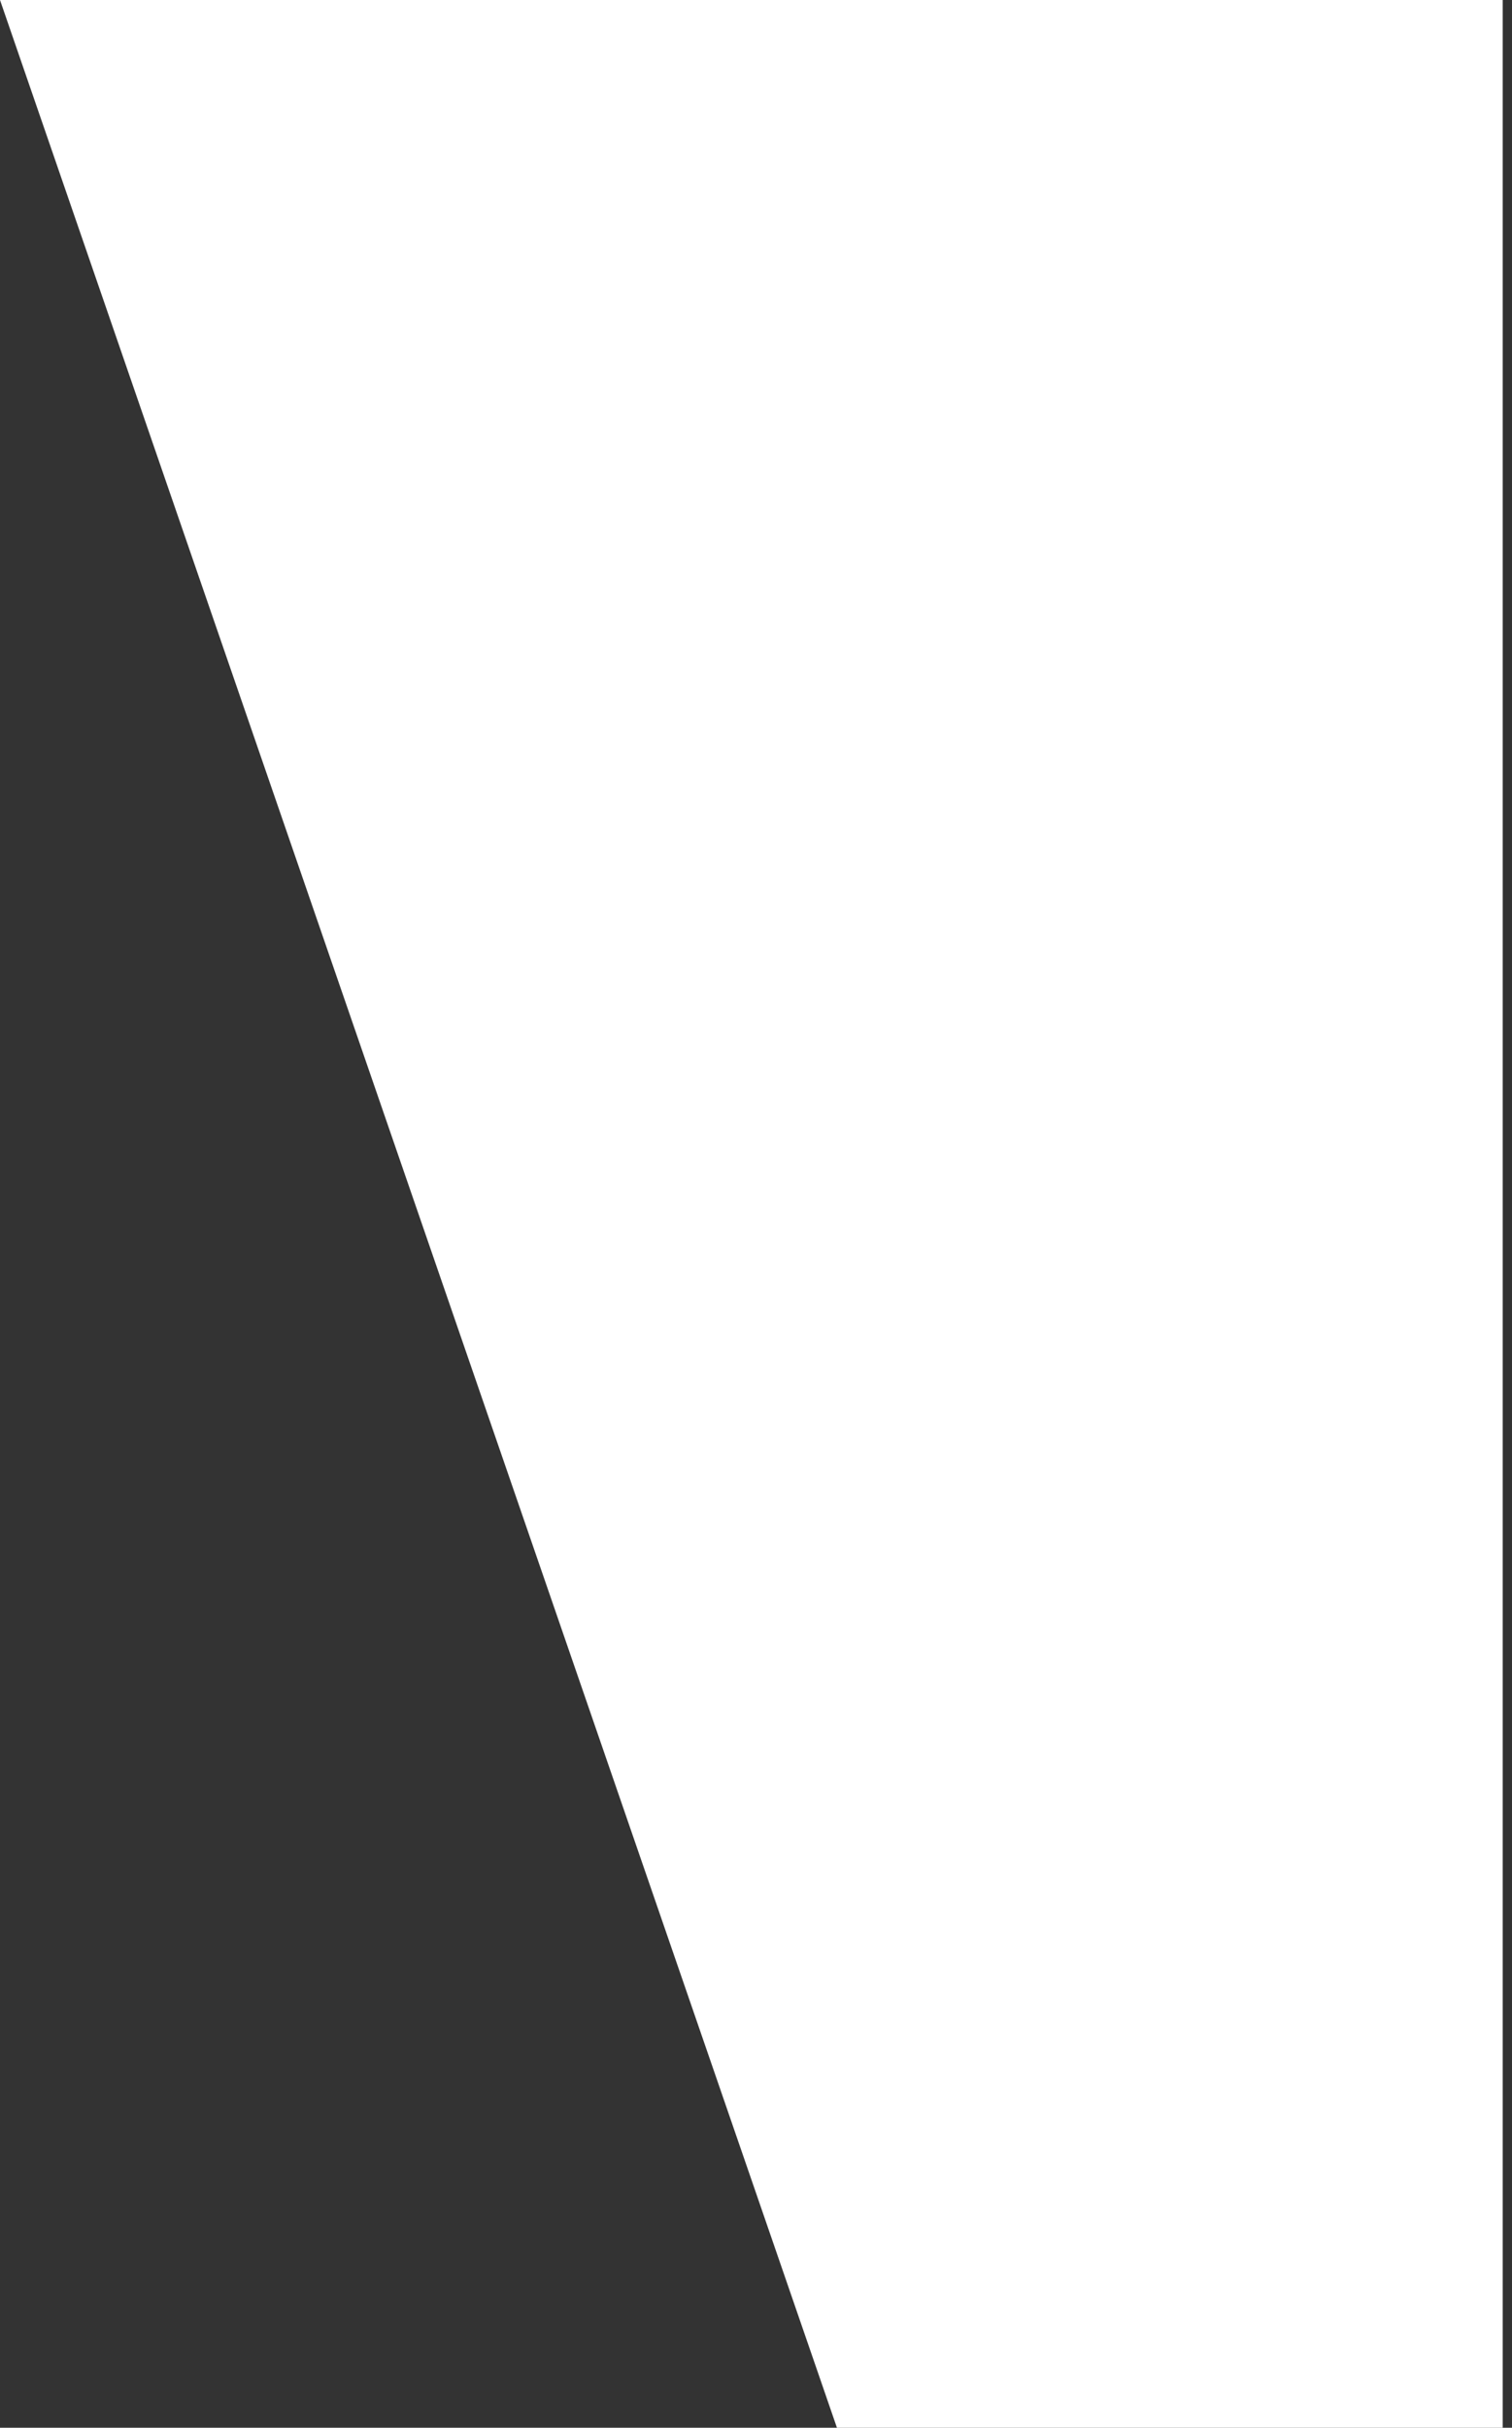<?xml version="1.0" encoding="UTF-8"?> <svg xmlns="http://www.w3.org/2000/svg" width="147" height="236" viewBox="0 0 147 236" fill="none"><rect x="0" y="0" width="147" height="236" fill="#333333" stroke="none"/> <path d="M81.37 236L0 0H146.095V236H81.37Z" fill="white"></path> </svg> 